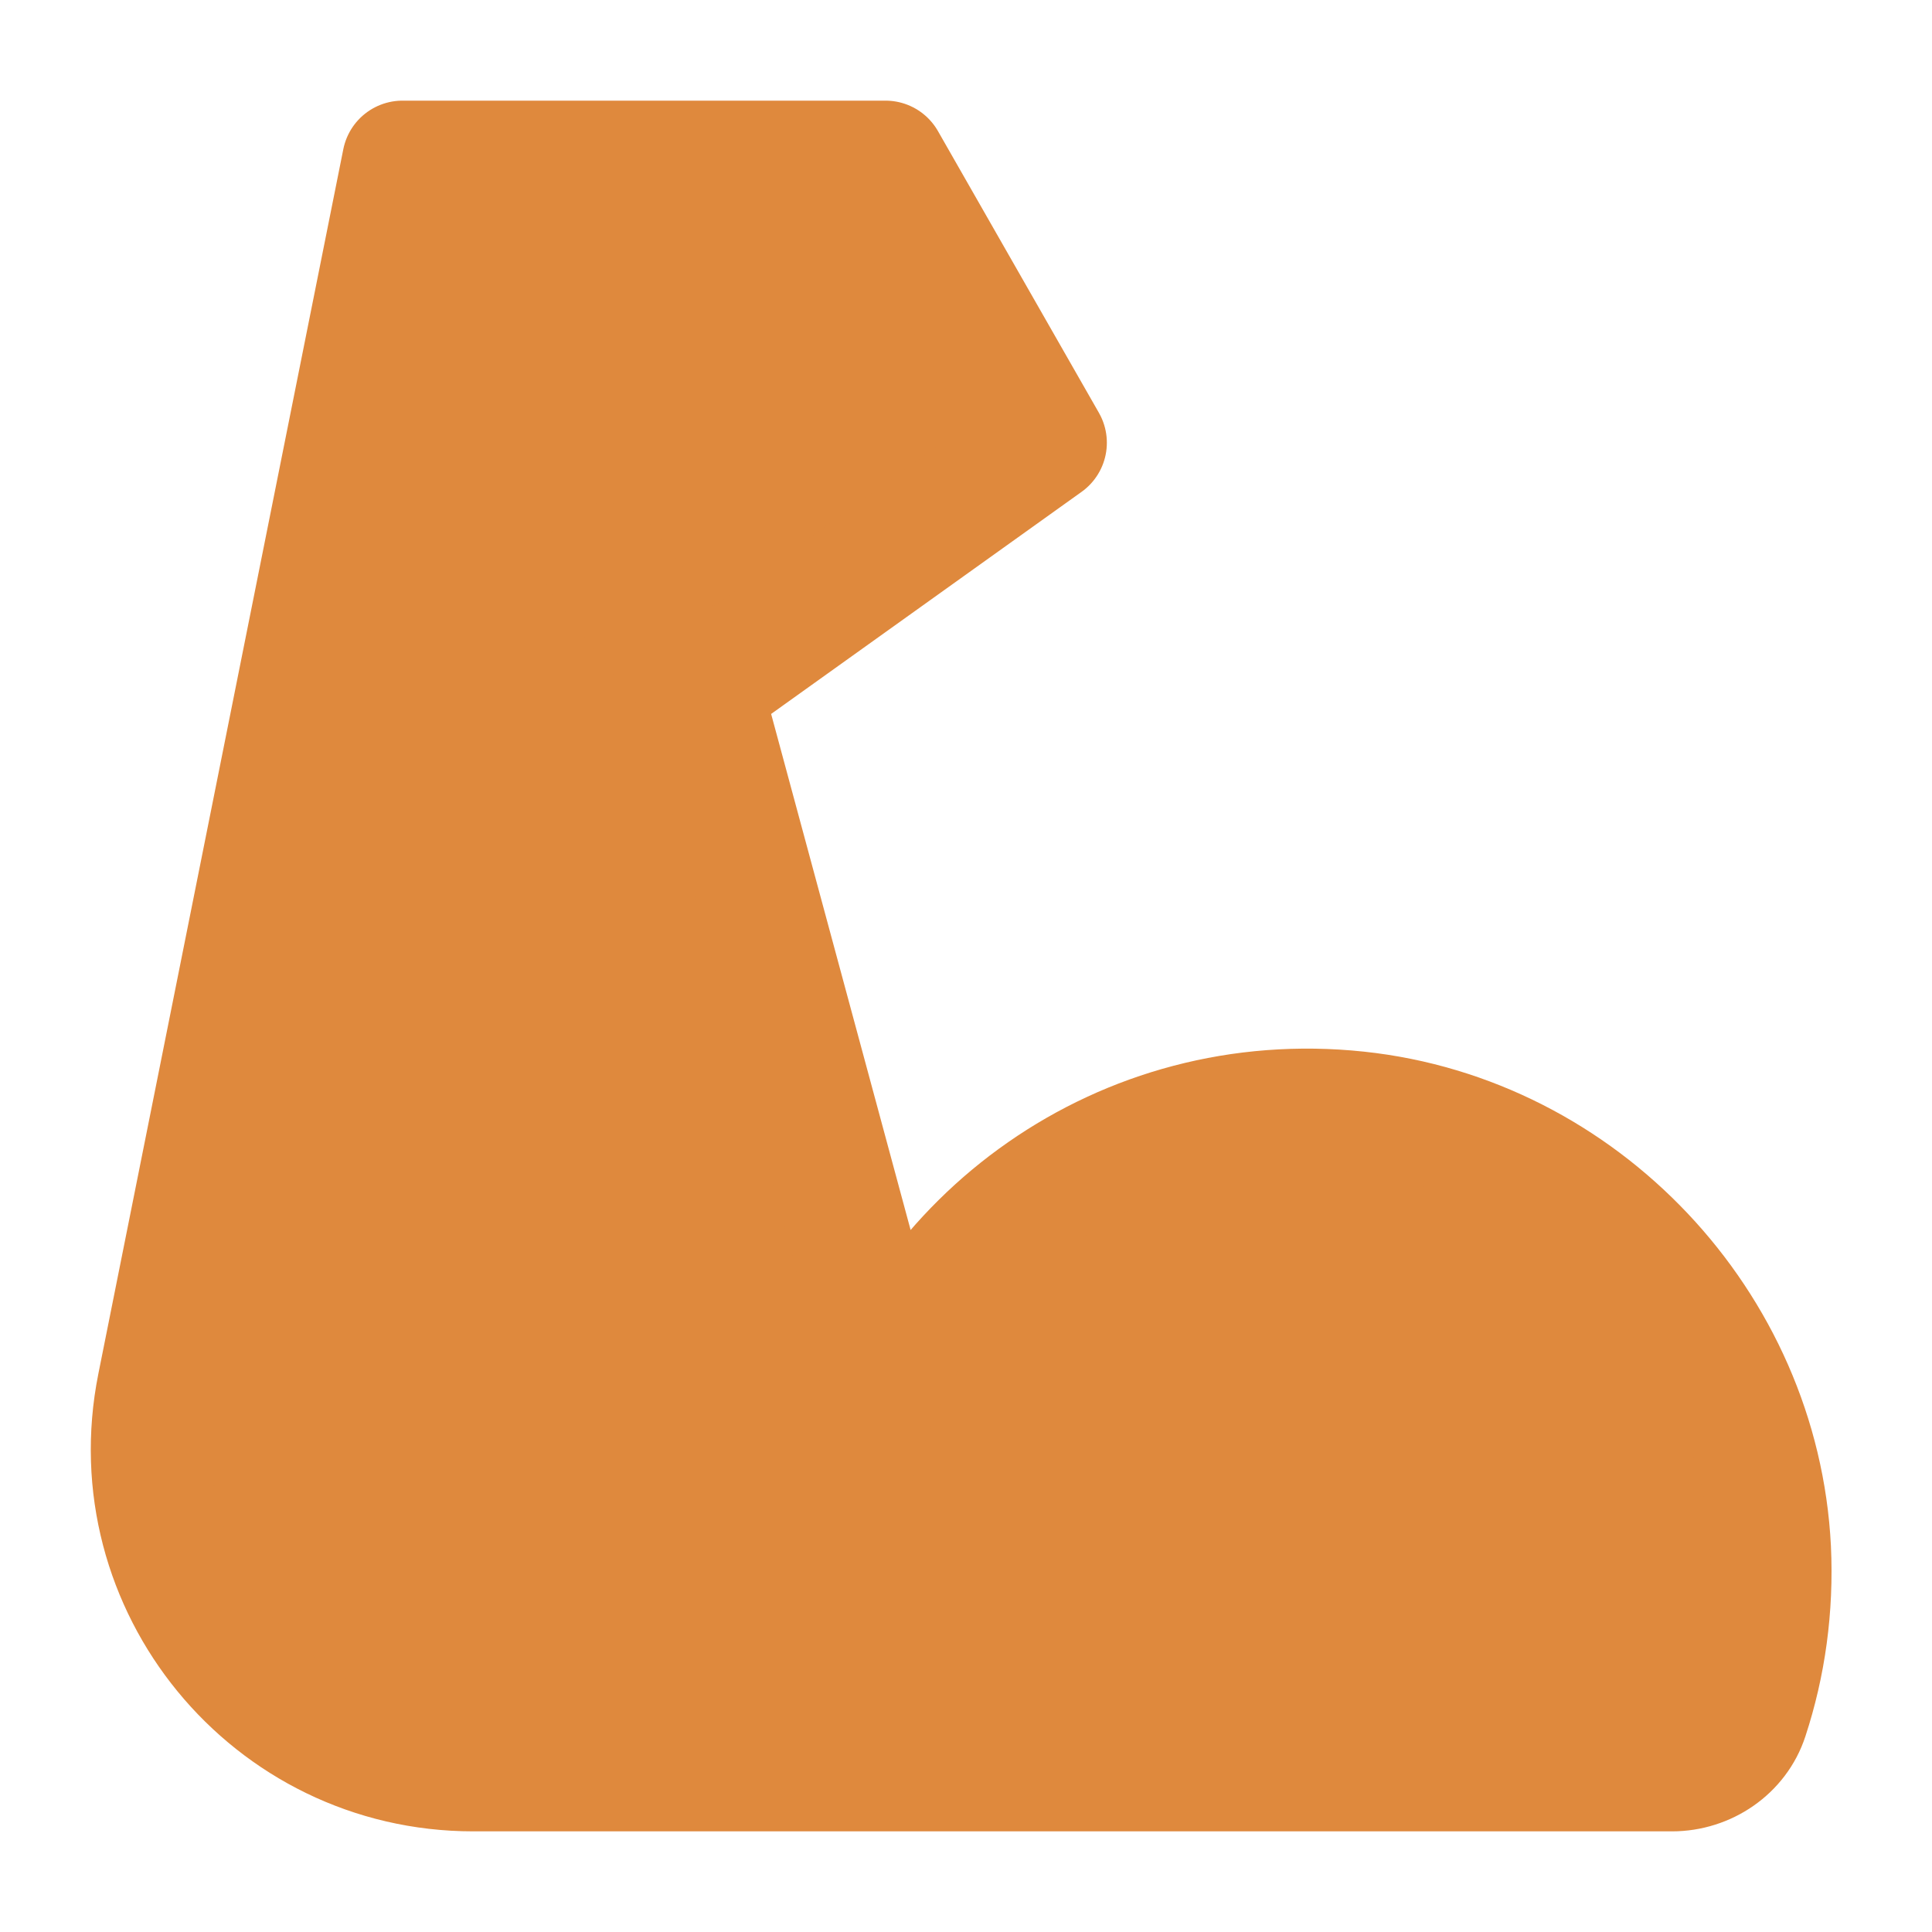 <svg width="32" height="32" viewBox="0 0 32 32" fill="none" xmlns="http://www.w3.org/2000/svg">
<path d="M14.247 24C15.213 20.5 18.593 18 22.487 18.413C26.193 18.807 29.14 21.933 29.327 25.653C29.373 26.633 29.24 27.573 28.953 28.447C28.78 28.98 28.26 29.333 27.693 29.333H7.839C4.473 29.333 1.949 26.254 2.609 22.954L6.667 2.667H14.667L17.333 7.333L11.62 11.42L10 9.333" fill="#DF893D"/>
<path d="M14.247 24C15.213 20.5 18.593 18 22.487 18.413C26.193 18.807 29.14 21.933 29.327 25.653C29.373 26.633 29.24 27.573 28.953 28.447C28.78 28.98 28.26 29.333 27.693 29.333H7.839C4.473 29.333 1.949 26.254 2.609 22.954L6.667 2.667H14.667L17.333 7.333L11.62 11.42L10 9.333M11.627 11.42L14.667 22.667" stroke="#DF893D" stroke-width="2" stroke-miterlimit="2" stroke-linecap="round" stroke-linejoin="round"/>
</svg>
